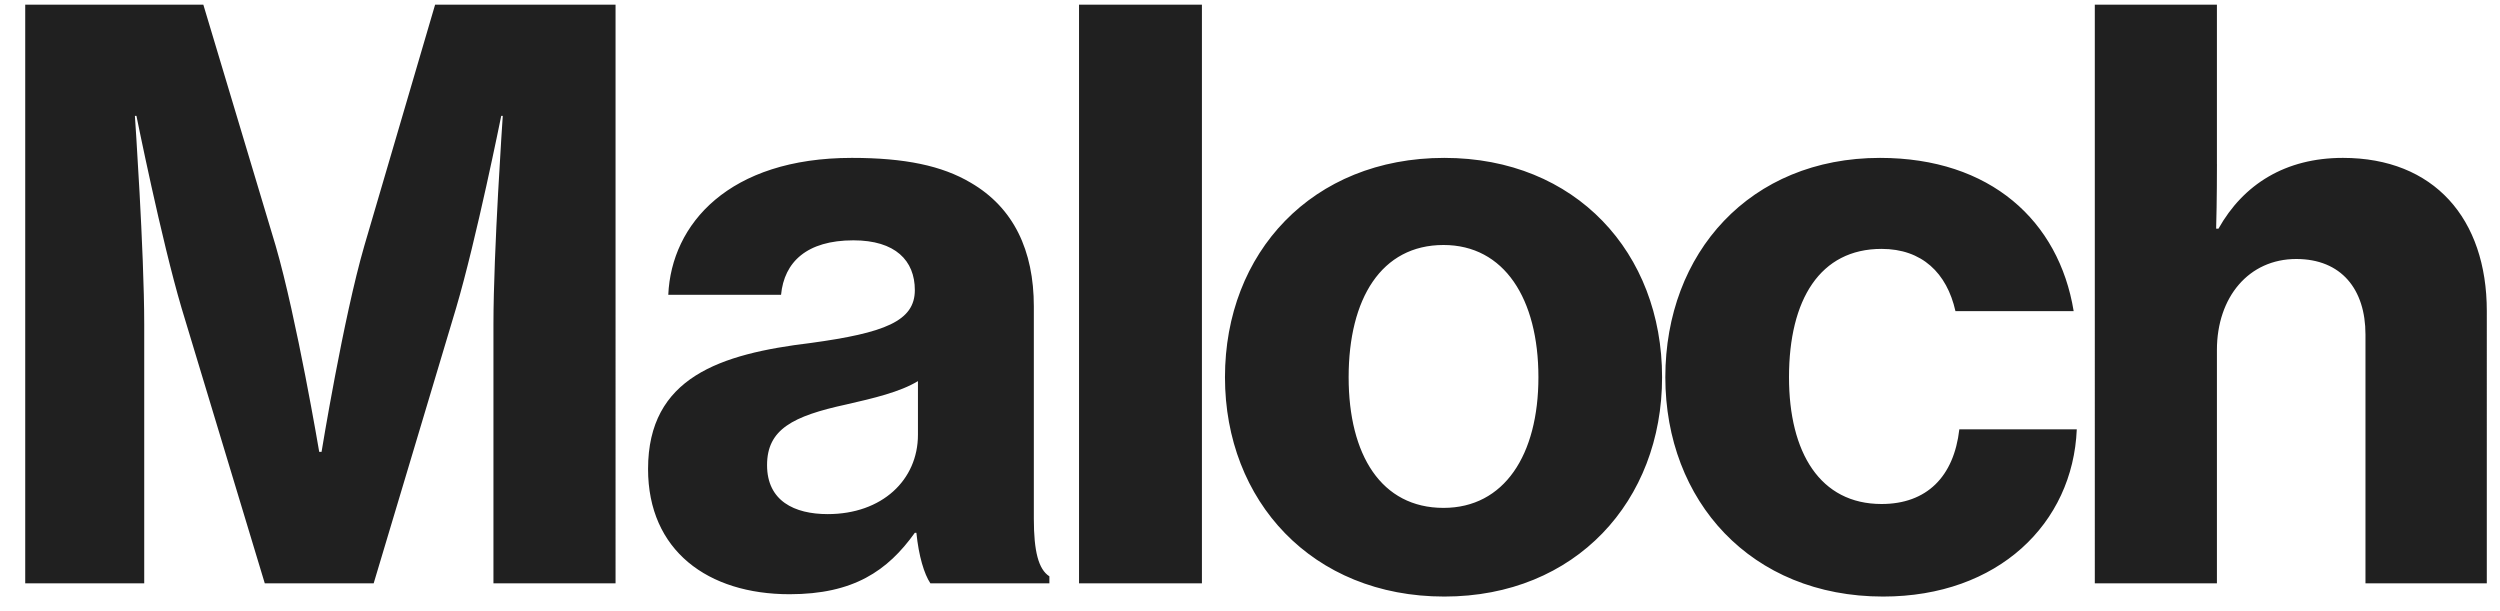 <svg xmlns="http://www.w3.org/2000/svg" width="90" height="22" fill="none" viewBox="0 0 90 22"><path fill="#202020" d="M79.81 5.908c0 .14 0 1.344-.029 2.324h.084c.896-1.596 2.408-2.548 4.48-2.548 3.276 0 5.18 2.184 5.18 5.516V21h-4.368v-8.96c0-1.624-.868-2.716-2.492-2.716-1.708 0-2.856 1.372-2.856 3.276V21h-4.396V.168h4.396v5.74ZM67.792 21.476c-4.76 0-7.84-3.444-7.84-7.896 0-4.48 3.052-7.896 7.728-7.896 3.976 0 6.44 2.268 6.972 5.516h-4.256c-.308-1.372-1.204-2.24-2.66-2.24-2.212 0-3.332 1.82-3.332 4.62 0 2.716 1.12 4.564 3.332 4.564 1.624 0 2.604-.98 2.8-2.688h4.228c-.14 3.388-2.828 6.02-6.972 6.02ZM51.995 21.476c-4.76 0-7.896-3.444-7.896-7.896 0-4.48 3.136-7.896 7.896-7.896 4.732 0 7.84 3.416 7.84 7.896 0 4.452-3.108 7.896-7.84 7.896Zm-.028-3.192c2.184 0 3.416-1.904 3.416-4.704 0-2.828-1.232-4.76-3.416-4.76-2.24 0-3.416 1.932-3.416 4.76 0 2.8 1.176 4.704 3.416 4.704ZM38.845 21V.168h4.424V21h-4.424ZM33.494 21c-.224-.336-.42-.98-.504-1.82h-.056c-.98 1.372-2.212 2.212-4.508 2.212-2.94 0-5.096-1.568-5.096-4.508 0-3.304 2.604-4.144 5.852-4.536 2.66-.364 3.752-.784 3.752-1.904 0-1.064-.7-1.792-2.212-1.792-1.68 0-2.492.784-2.604 1.96h-4.06c.112-2.548 2.184-4.928 6.608-4.928 1.904 0 3.248.28 4.284.896 1.54.896 2.268 2.436 2.268 4.452v7.644c0 1.176.168 1.82.56 2.072V21h-4.284Zm-3.696-2.492c1.96 0 3.248-1.232 3.248-2.856V13.72c-.644.392-1.596.616-2.576.84-1.932.42-2.856.896-2.856 2.184 0 1.288.98 1.764 2.184 1.764ZM.908 21V.168H7.32l2.604 8.68c.756 2.604 1.568 7.42 1.568 7.42h.084s.784-4.816 1.54-7.42l2.548-8.68h6.496V21h-4.396v-9.324c0-2.632.336-7.504.336-7.504h-.056s-.896 4.452-1.624 6.916L13.452 21h-3.92l-2.996-9.912c-.728-2.464-1.624-6.916-1.624-6.916h-.056s.336 4.872.336 7.504V21H.908Z"></path></svg>
